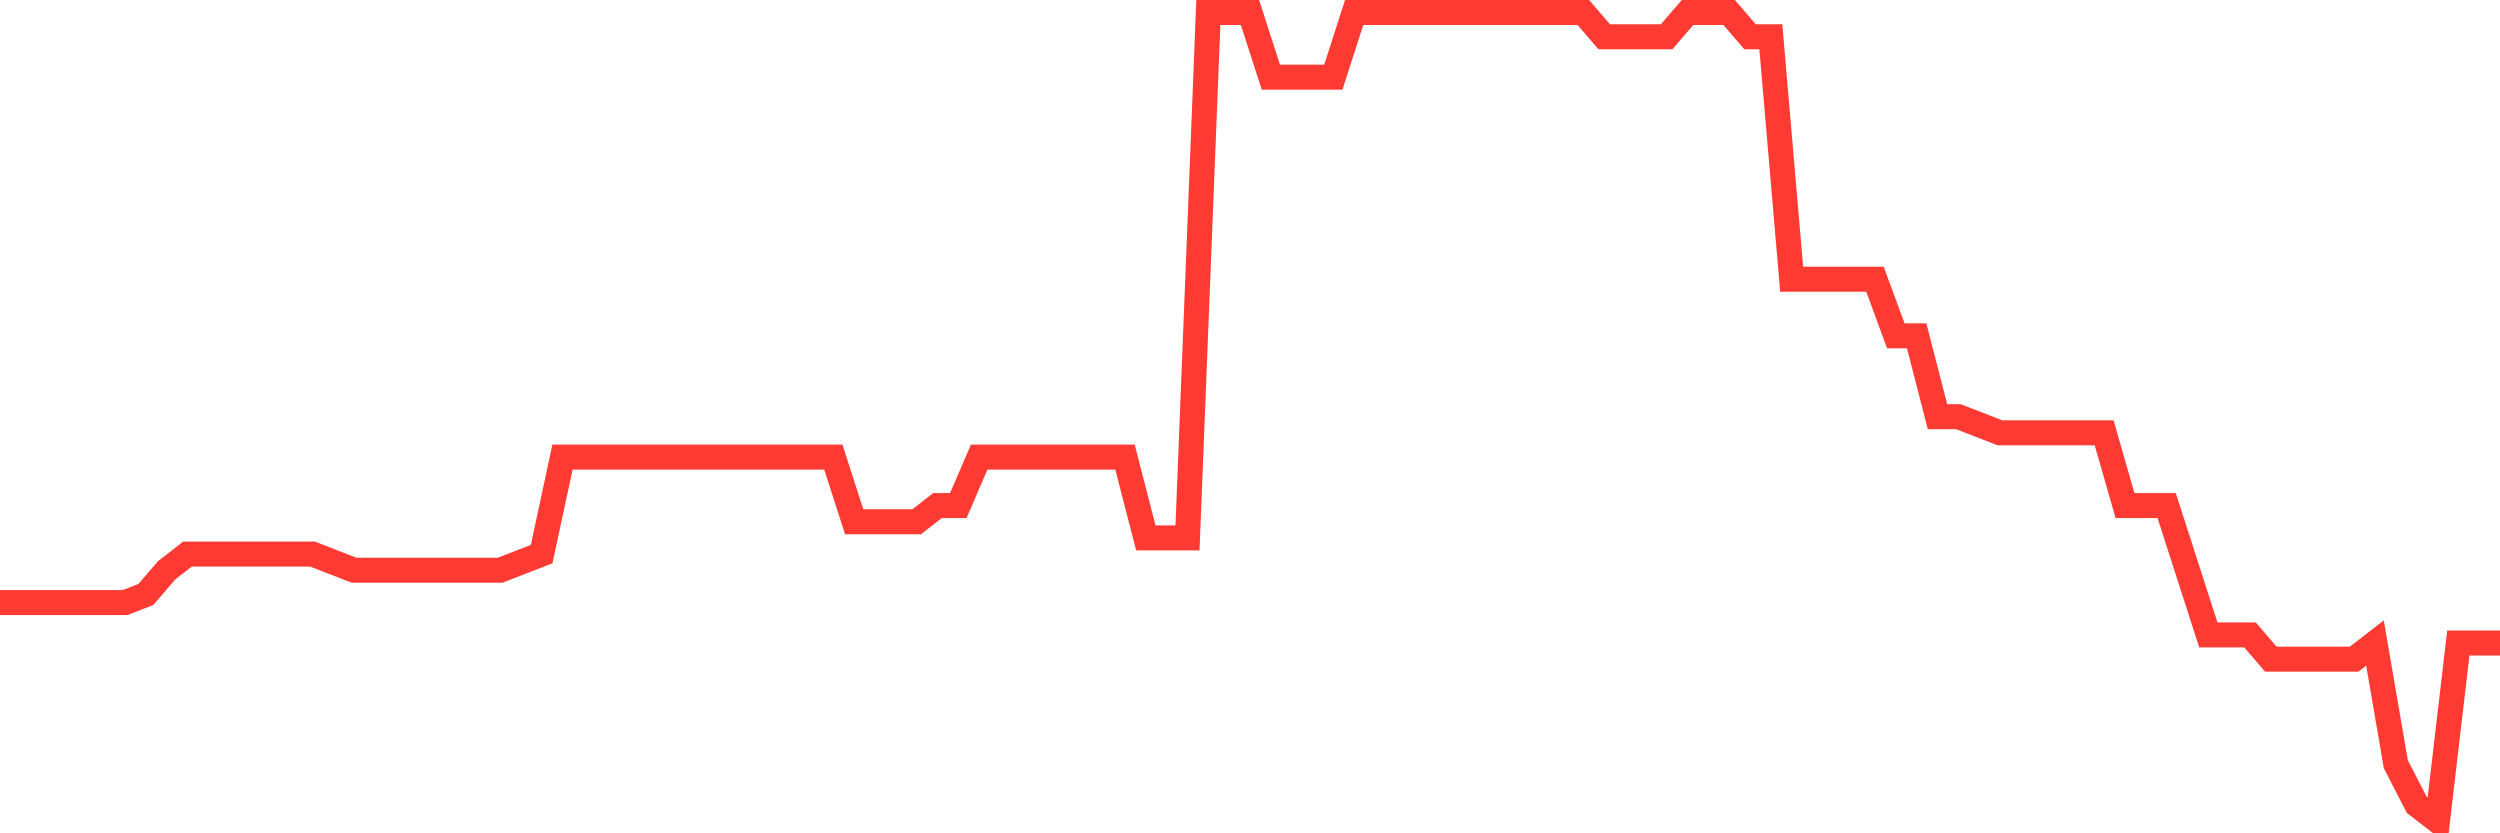 <svg
  xmlns="http://www.w3.org/2000/svg"
  xmlns:xlink="http://www.w3.org/1999/xlink"
  width="120"
  height="40"
  viewBox="0 0 120 40"
  preserveAspectRatio="none"
>
  <polyline
    points="0,28.924 1,28.924 2,28.924 3,28.924 4,28.924 5,28.924 6,28.924 7,28.536 8,27.372 9,26.596 10,26.596 11,26.596 12,26.596 13,26.596 14,26.596 15,26.596 16,26.984 17,27.372 18,27.372 19,27.372 20,27.372 21,27.372 22,27.372 23,27.372 24,27.372 25,26.984 26,26.596 27,21.94 28,21.94 29,21.94 30,21.94 31,21.94 32,21.94 33,21.94 34,21.94 35,21.94 36,21.94 37,21.94 38,21.94 39,21.94 40,21.94 41,25.044 42,25.044 43,25.044 44,25.044 45,24.268 46,24.268 47,21.94 48,21.94 49,21.94 50,21.94 51,21.94 52,21.94 53,21.94 54,21.94 55,25.82 56,25.82 57,25.82 58,0.6 59,0.6 60,0.6 61,3.704 62,3.704 63,3.704 64,3.704 65,0.6 66,0.6 67,0.6 68,0.6 69,0.6 70,0.6 71,0.6 72,0.6 73,0.6 74,0.6 75,0.6 76,0.6 77,1.764 78,1.764 79,1.764 80,1.764 81,0.6 82,0.6 83,0.6 84,1.764 85,1.764 86,13.404 87,13.404 88,13.404 89,13.404 90,13.404 91,16.12 92,16.12 93,20 94,20 95,20.388 96,20.776 97,20.776 98,20.776 99,20.776 100,20.776 101,20.776 102,24.268 103,24.268 104,24.268 105,27.372 106,30.476 107,30.476 108,30.476 109,31.64 110,31.64 111,31.64 112,31.64 113,31.64 114,30.864 115,36.684 116,38.624 117,39.4 118,30.864 119,30.864 120,30.864"
    fill="none"
    stroke="#ff3a33"
    stroke-width="1.2"
  >
  </polyline>
</svg>